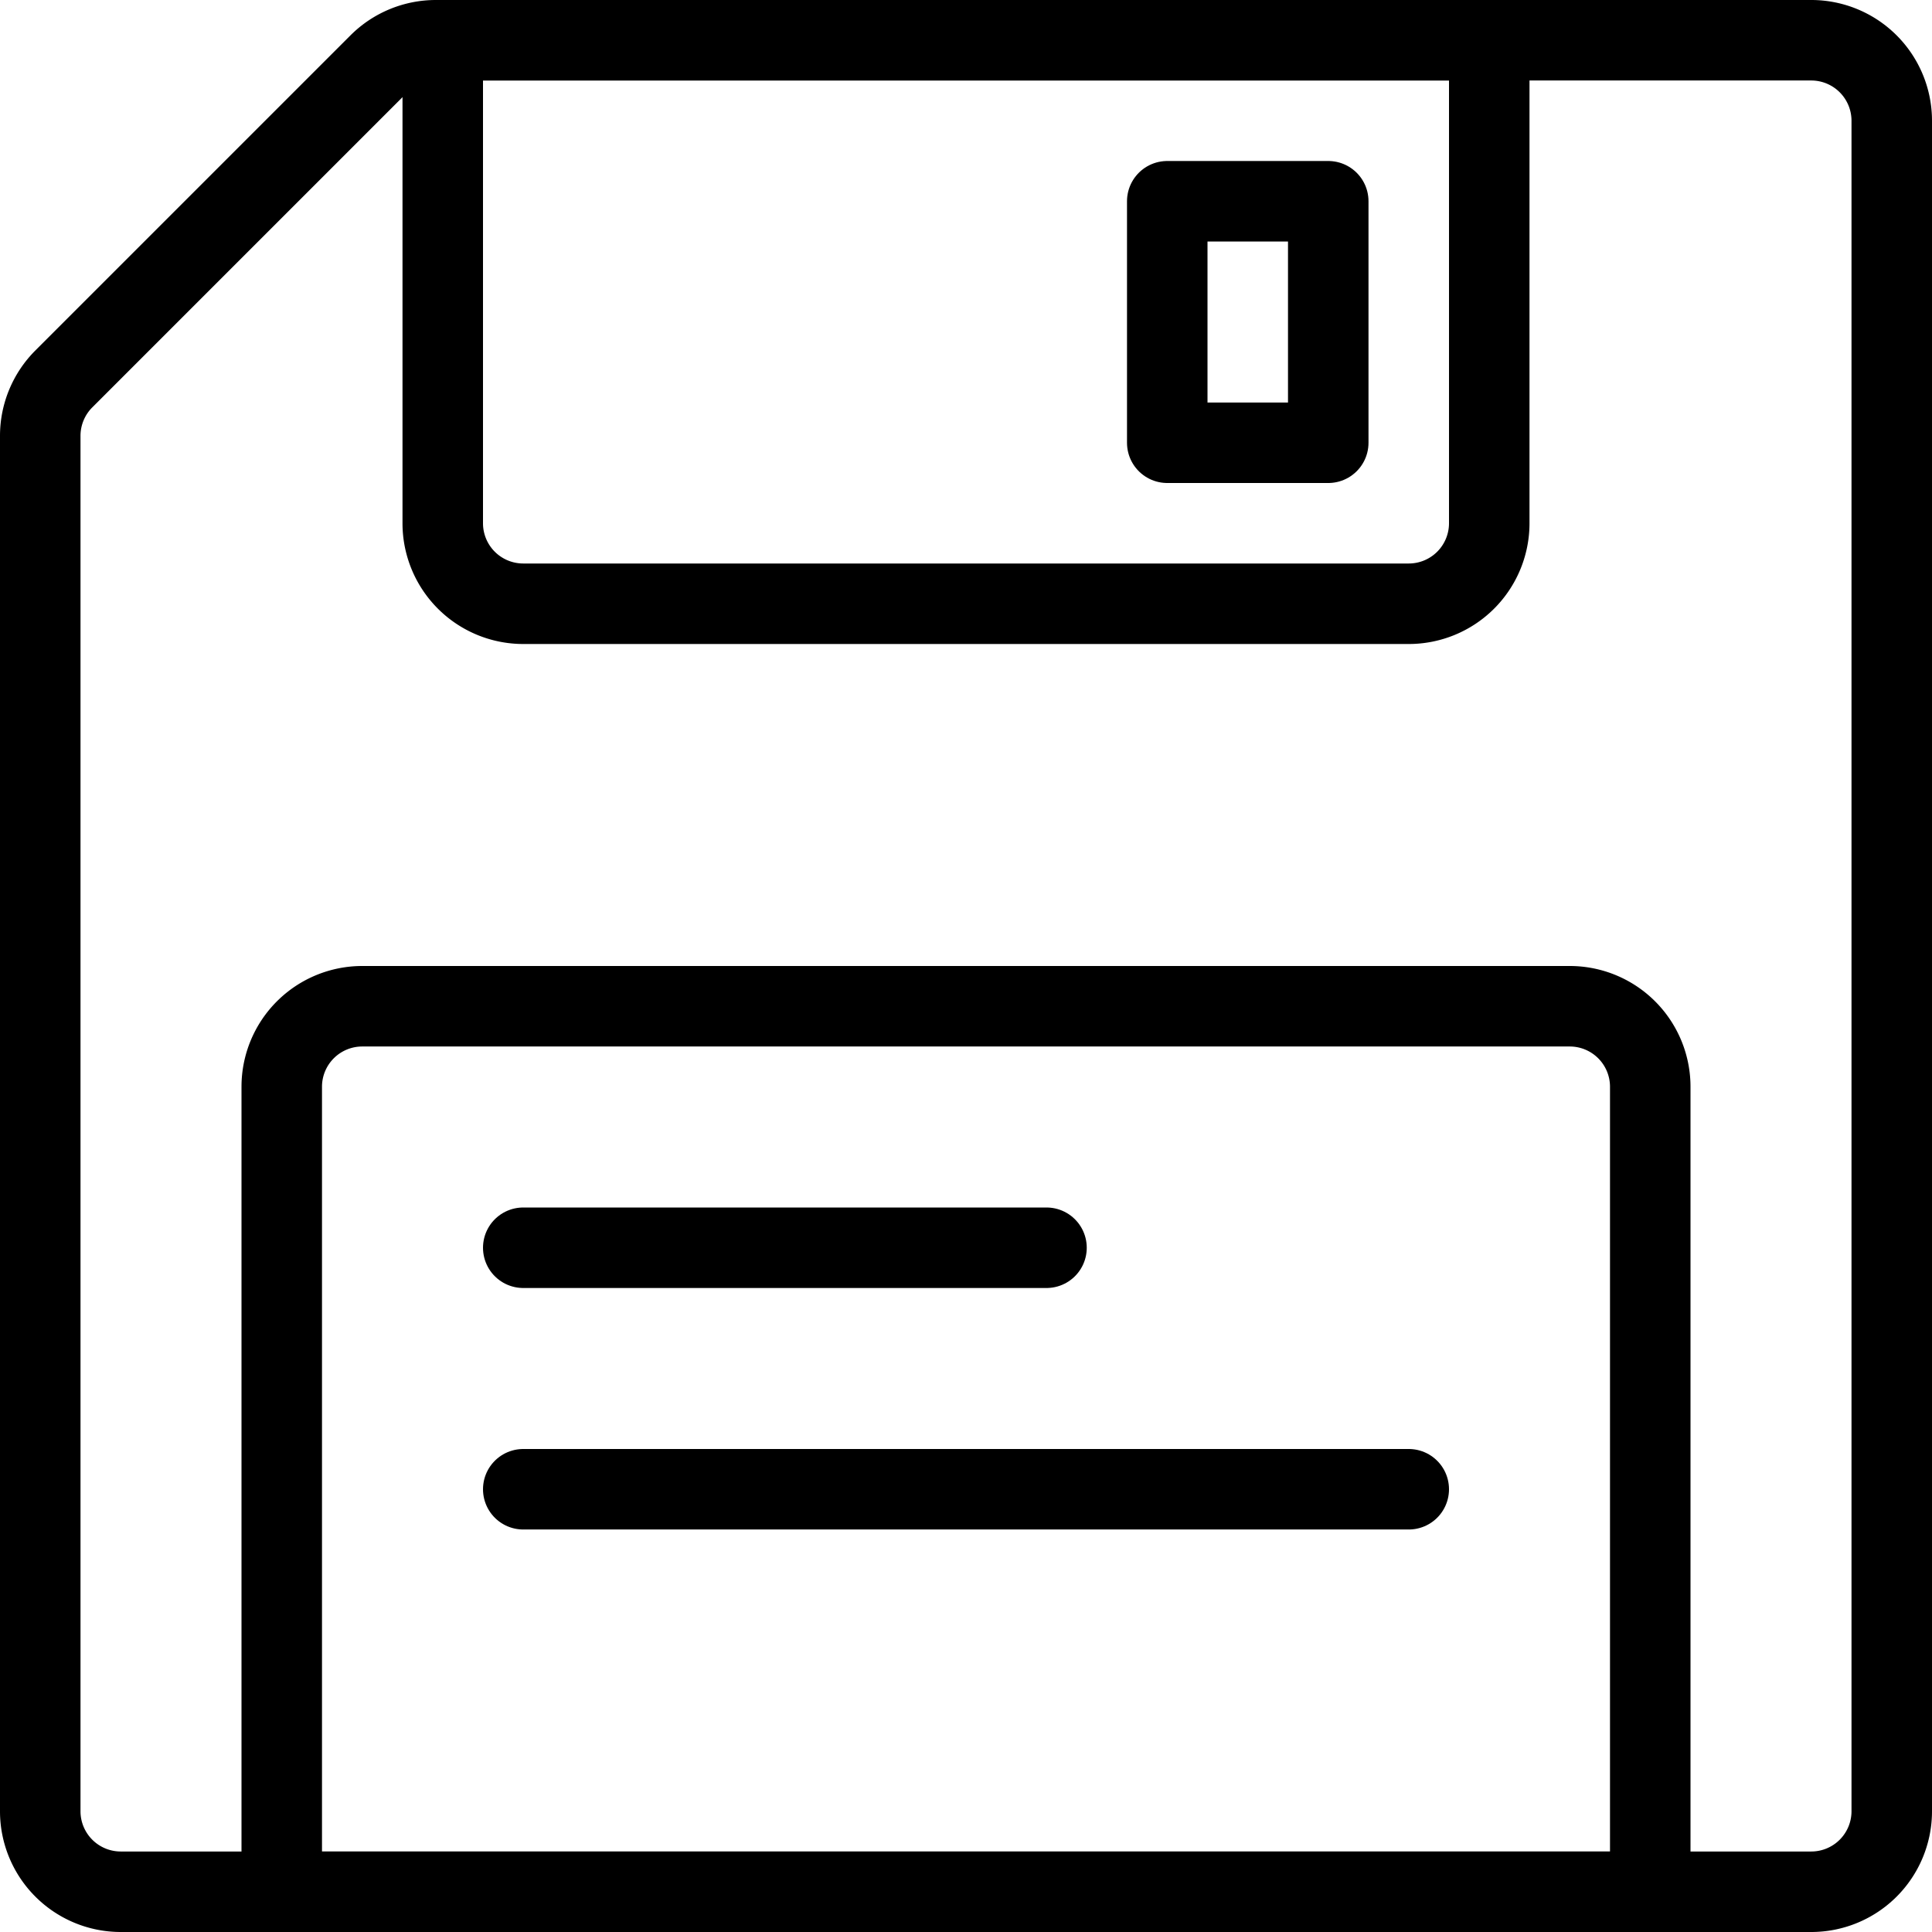 <svg viewBox="0 0 24 24" xmlns="http://www.w3.org/2000/svg"><g transform="matrix(1,0,0,1,0,0)"><path d="M23.5,22.5a1,1,0,0,1-1,1H1.5a1,1,0,0,1-1-1V5.414a1,1,0,0,1,.293-.707L4.707.793A1,1,0,0,1,5.414.5H22.5a1,1,0,0,1,1,1Z" fill="none" stroke="#000000" stroke-linecap="round" stroke-linejoin="round"></path><path d="M4.5,12.5h15a1,1,0,0,1,1,1v10a0,0,0,0,1,0,0H3.5a0,0,0,0,1,0,0v-10A1,1,0,0,1,4.5,12.5Z" fill="none" stroke="#000000" stroke-linecap="round" stroke-linejoin="round"></path><path d="M5.5.5h13a0,0,0,0,1,0,0v6a1,1,0,0,1-1,1H6.5a1,1,0,0,1-1-1V.5A0,0,0,0,1,5.5.5Z" fill="none" stroke="#000000" stroke-linecap="round" stroke-linejoin="round"></path><path d="M14.5 2.5H16.5V5.5H14.5z" fill="none" stroke="#000000" stroke-linecap="round" stroke-linejoin="round"></path><path d="M6.5 15.5L13 15.5" fill="none" stroke="#000000" stroke-linecap="round" stroke-linejoin="round"></path><path d="M6.5 18.5L17.5 18.5" fill="none" stroke="#000000" stroke-linecap="round" stroke-linejoin="round"></path></g></svg>